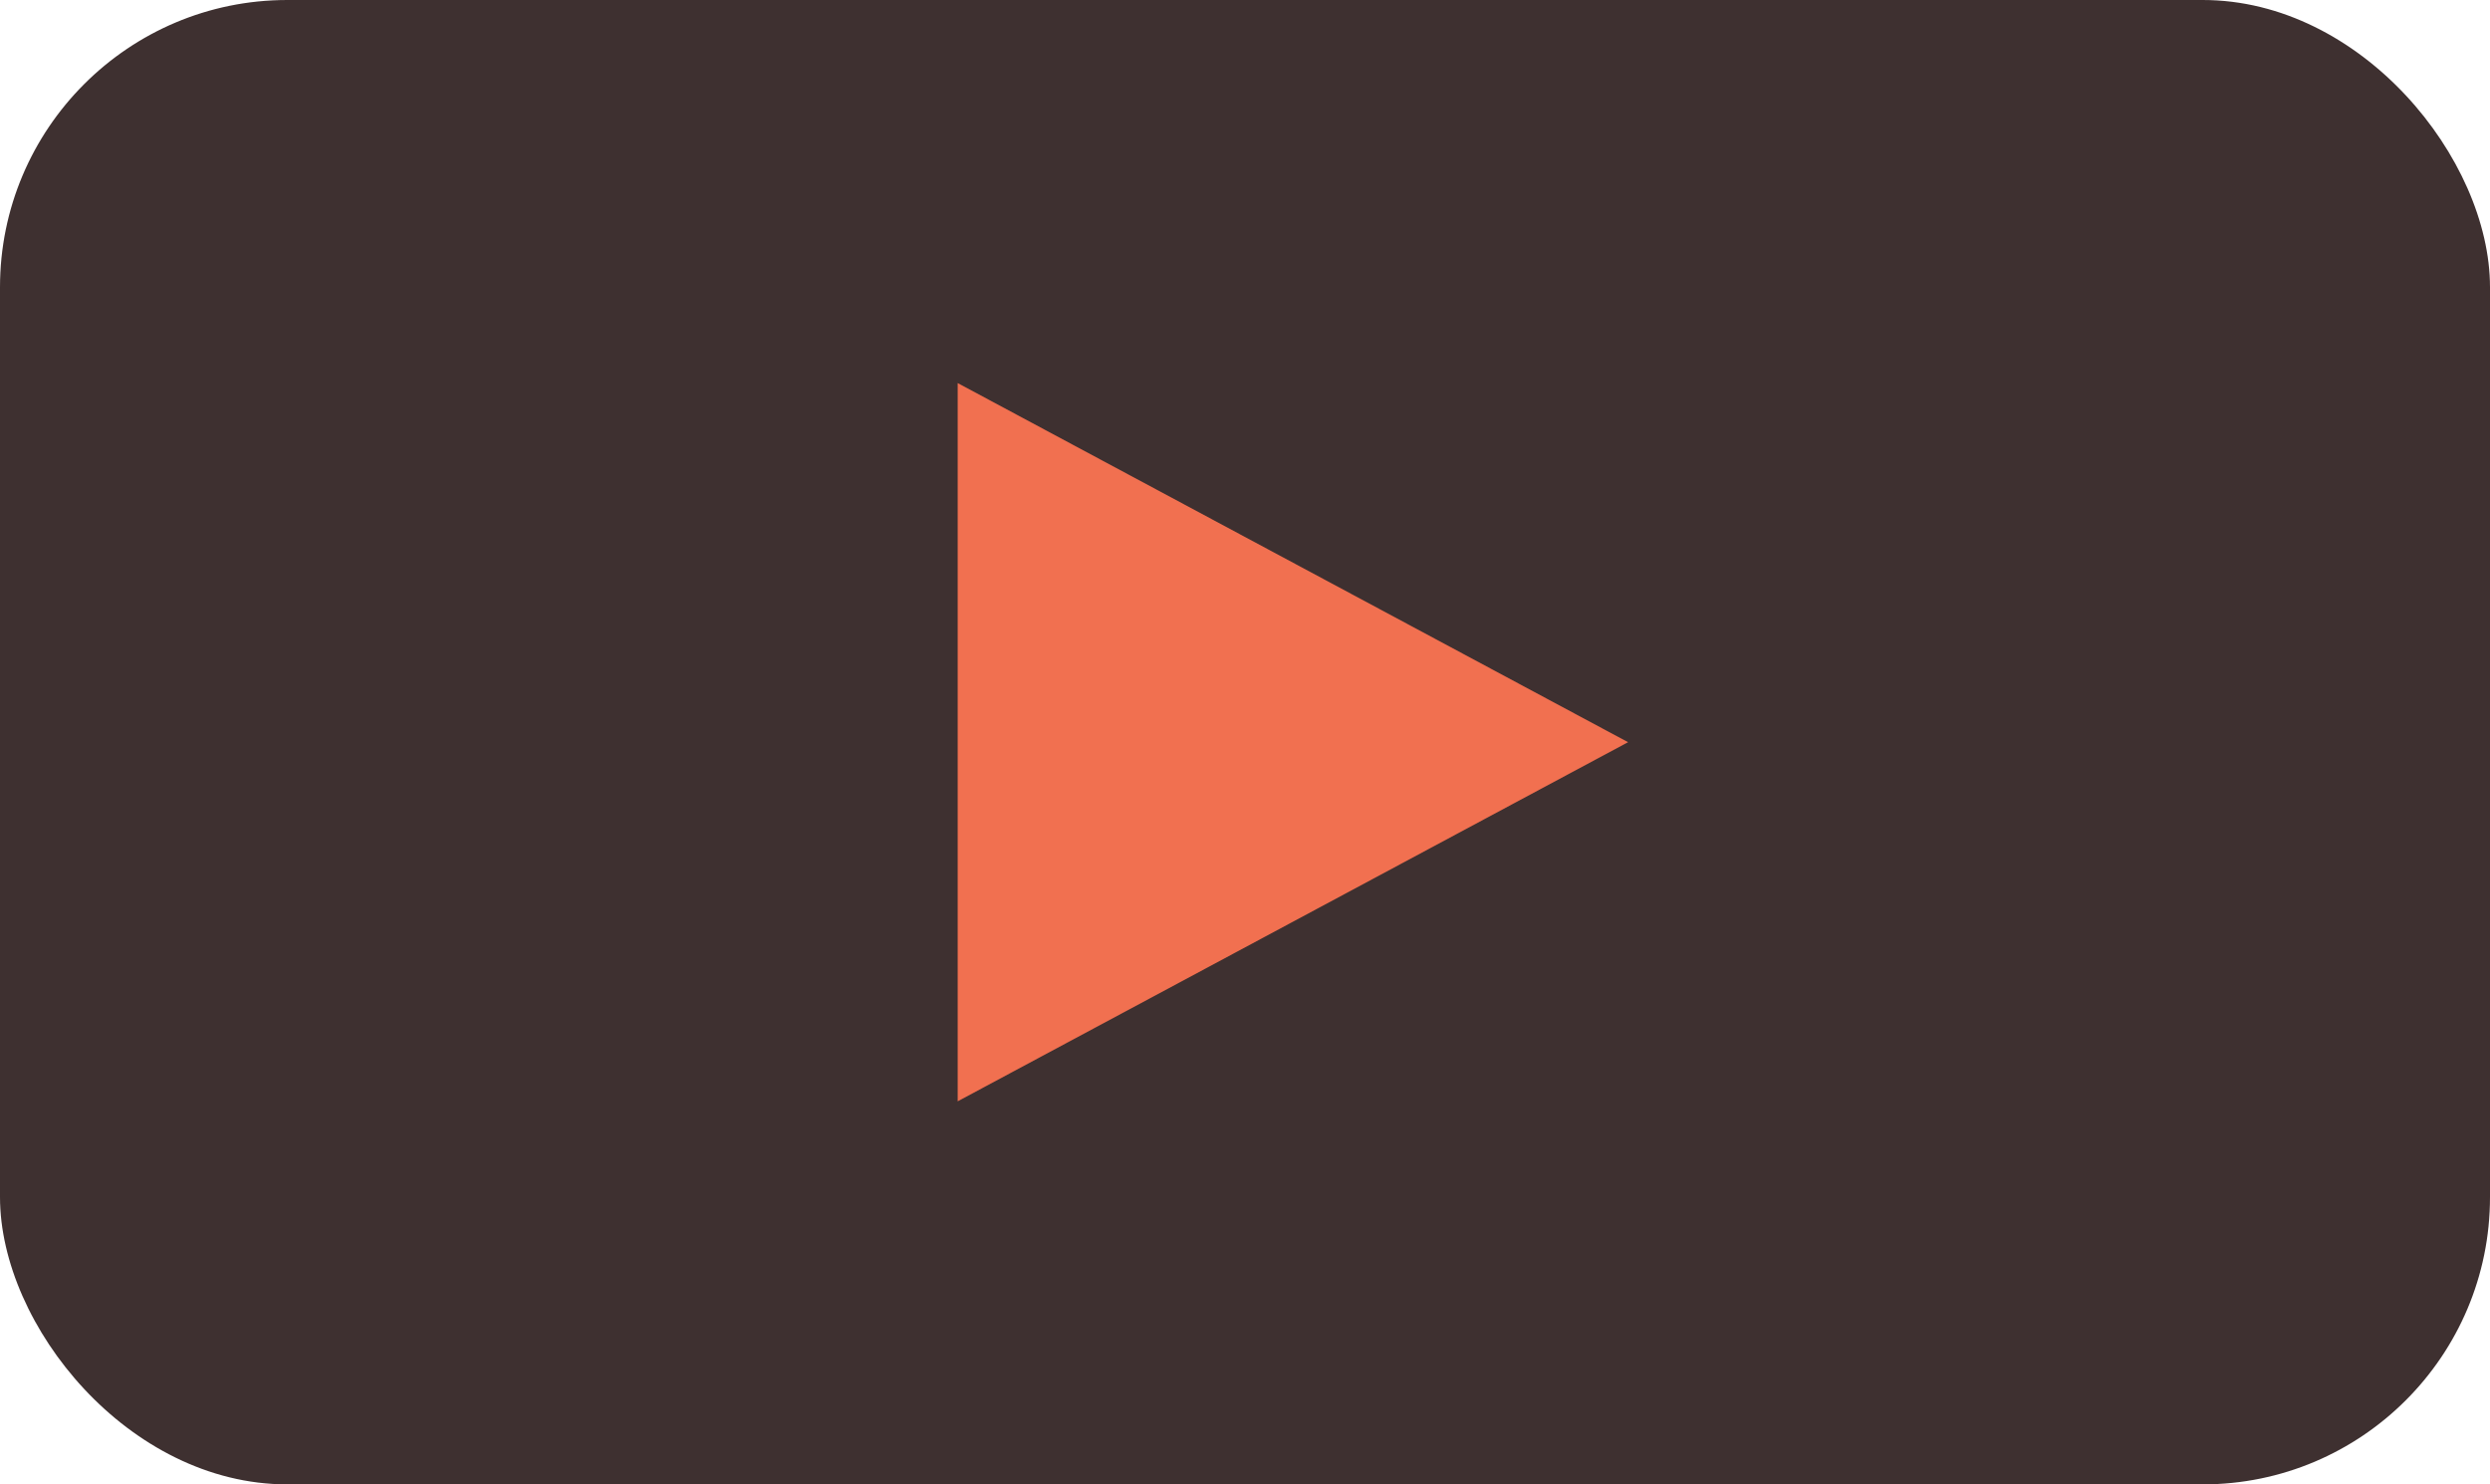 <svg xmlns="http://www.w3.org/2000/svg" width="52" height="31" viewBox="0 0 52 31">
  <g id="Group_14176" data-name="Group 14176" transform="translate(-1254 -391)">
    <rect id="Rectangle_1621" data-name="Rectangle 1621" width="52" height="31" rx="6" transform="translate(1254 391)" fill="#190909" opacity="0.837"/>
    <path id="Polygon_7" data-name="Polygon 7" d="M7.5,0,15,14H0Z" transform="translate(1288 399) rotate(90)" fill="#f17050"/>
  </g>
</svg>
